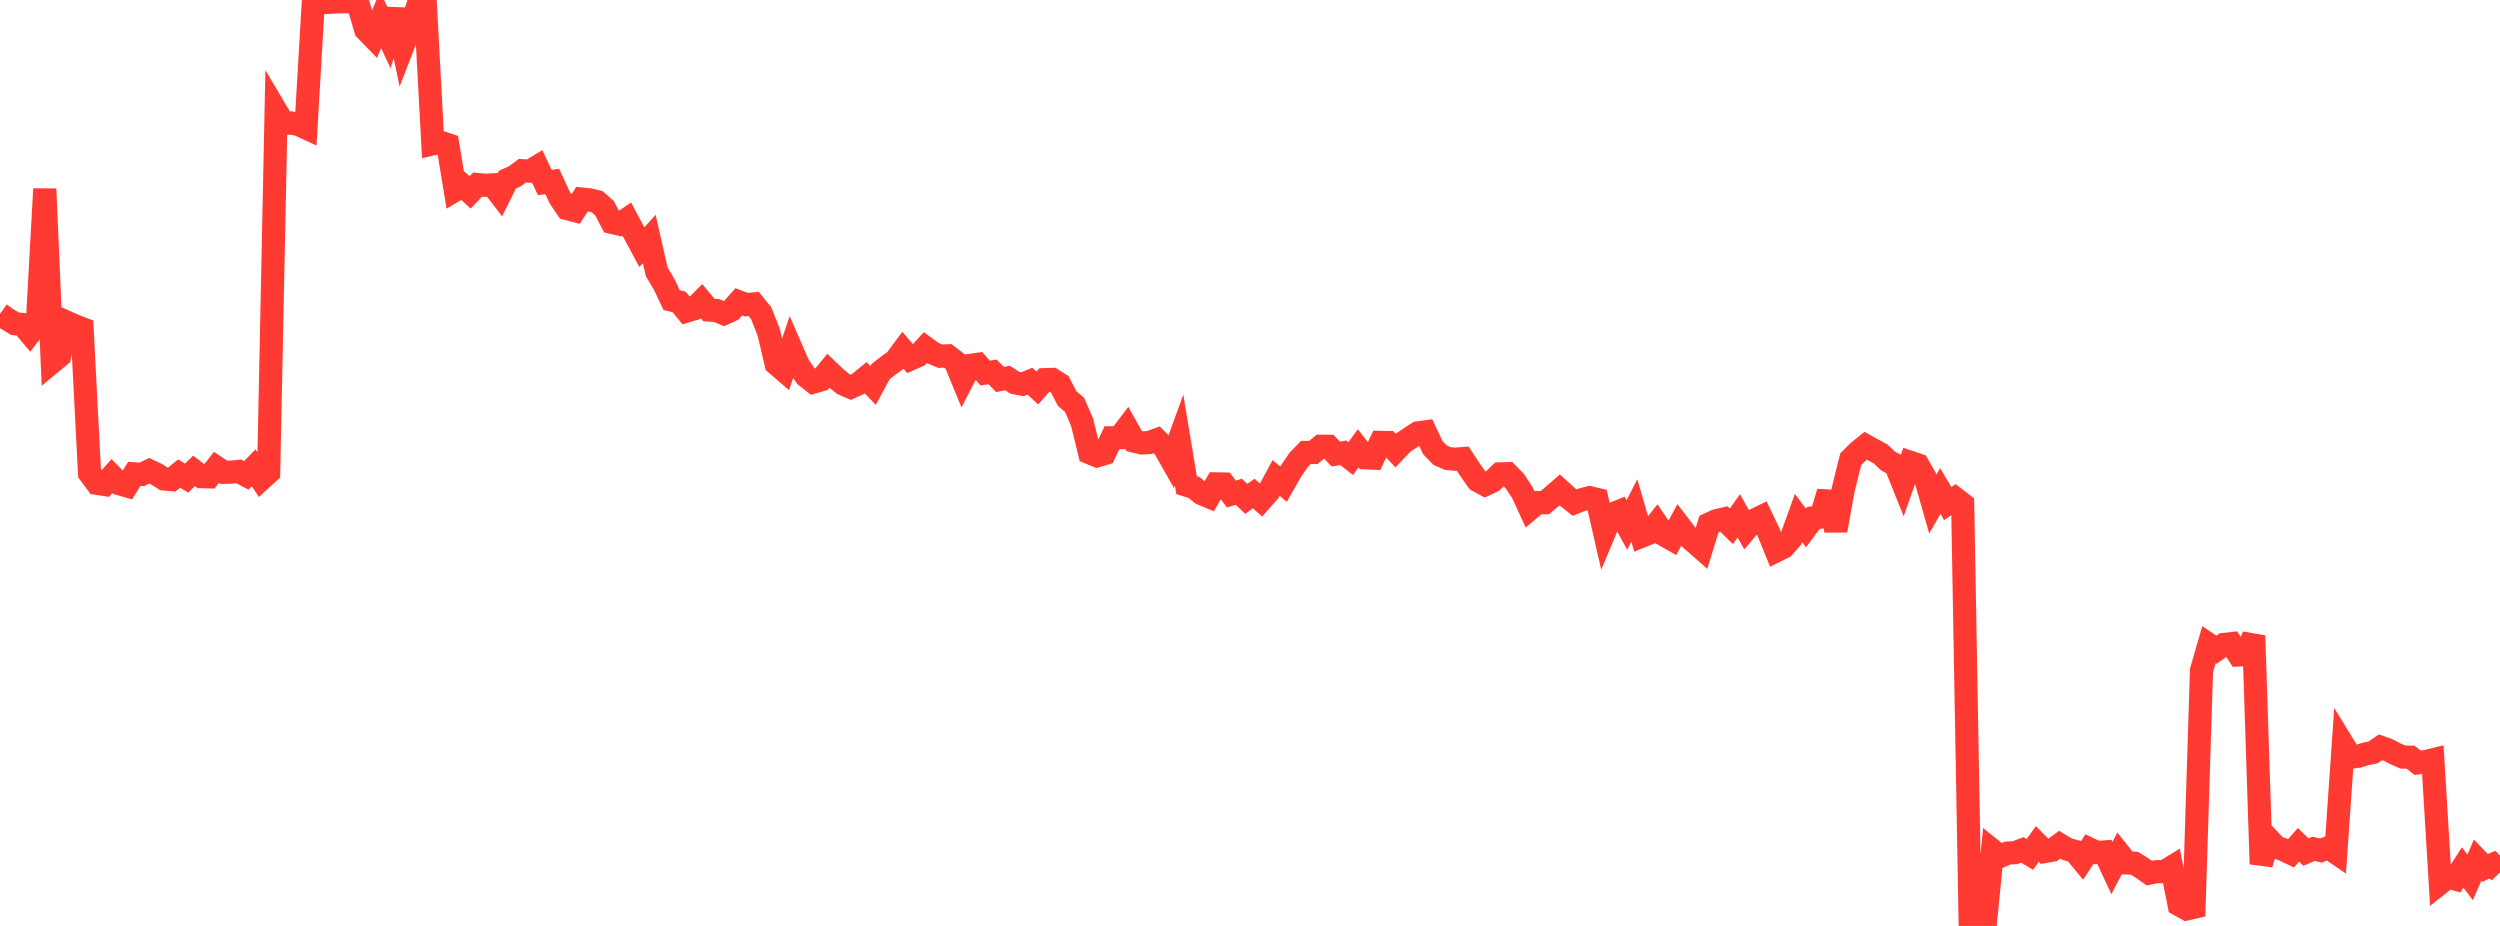 <?xml version="1.0" standalone="no"?>
<!DOCTYPE svg PUBLIC "-//W3C//DTD SVG 1.1//EN" "http://www.w3.org/Graphics/SVG/1.1/DTD/svg11.dtd">

<svg width="135" height="50" viewBox="0 0 135 50" preserveAspectRatio="none" 
  xmlns="http://www.w3.org/2000/svg"
  xmlns:xlink="http://www.w3.org/1999/xlink">


<polyline points="0.0, 16.946 0.403, 17.236 0.806, 17.48 1.209, 17.522 1.612, 17.998 2.015, 17.478 2.418, 10.201 2.821, 19.548 3.224, 19.216 3.627, 17.41 4.03, 17.592 4.433, 17.744 4.836, 25.558 5.239, 26.1 5.642, 26.161 6.045, 25.707 6.448, 26.122 6.851, 26.237 7.254, 25.587 7.657, 25.616 8.06, 25.42 8.463, 25.615 8.866, 25.865 9.269, 25.901 9.672, 25.572 10.075, 25.818 10.478, 25.429 10.881, 25.738 11.284, 25.75 11.687, 25.239 12.09, 25.504 12.493, 25.496 12.896, 25.456 13.299, 25.671 13.701, 25.259 14.104, 25.88 14.507, 25.514 14.91, 5.99 15.313, 6.67 15.716, 6.64 16.119, 6.721 16.522, 6.907 16.925, 0.0 17.328, 0.144 17.731, 0.129 18.134, 0.105 18.537, 0.096 18.94, 0.097 19.343, 0.224 19.746, 1.601 20.149, 2.016 20.552, 1.068 20.955, 1.926 21.358, 0.53 21.761, 2.477 22.164, 1.439 22.567, 0.289 22.97, 0.264 23.373, 7.767 23.776, 7.677 24.179, 7.812 24.582, 10.262 24.985, 10.02 25.388, 10.388 25.791, 9.966 26.194, 10.006 26.597, 9.984 27.0, 10.509 27.403, 9.697 27.806, 9.517 28.209, 9.218 28.612, 9.241 29.015, 8.999 29.418, 9.857 29.821, 9.798 30.224, 10.671 30.627, 11.265 31.03, 11.369 31.433, 10.752 31.836, 10.794 32.239, 10.889 32.642, 11.24 33.045, 12.008 33.448, 12.102 33.851, 11.838 34.254, 12.596 34.657, 13.346 35.06, 12.905 35.463, 14.681 35.866, 15.357 36.269, 16.206 36.672, 16.305 37.075, 16.796 37.478, 16.675 37.881, 16.266 38.284, 16.743 38.687, 16.768 39.09, 16.935 39.493, 16.753 39.896, 16.299 40.299, 16.451 40.701, 16.414 41.104, 16.914 41.507, 17.93 41.91, 19.644 42.313, 19.99 42.716, 18.801 43.119, 19.727 43.522, 20.313 43.925, 20.631 44.328, 20.515 44.731, 20.023 45.134, 20.408 45.537, 20.74 45.94, 20.912 46.343, 20.726 46.746, 20.399 47.149, 20.816 47.552, 20.068 47.955, 19.749 48.358, 19.46 48.761, 18.918 49.164, 19.388 49.567, 19.21 49.97, 18.77 50.373, 19.064 50.776, 19.236 51.179, 19.214 51.582, 19.528 51.985, 20.511 52.388, 19.729 52.791, 19.673 53.194, 20.146 53.597, 20.084 54.0, 20.492 54.403, 20.41 54.806, 20.671 55.209, 20.75 55.612, 20.584 56.015, 20.949 56.418, 20.501 56.821, 20.489 57.224, 20.745 57.627, 21.522 58.03, 21.867 58.433, 22.801 58.836, 24.448 59.239, 24.612 59.642, 24.494 60.045, 23.638 60.448, 23.637 60.851, 23.105 61.254, 23.821 61.657, 23.918 62.06, 23.897 62.463, 23.75 62.866, 24.16 63.269, 24.871 63.672, 23.763 64.075, 26.201 64.478, 26.325 64.881, 26.652 65.284, 26.822 65.687, 26.129 66.09, 26.136 66.493, 26.678 66.896, 26.555 67.299, 26.94 67.701, 26.651 68.104, 27.01 68.507, 26.553 68.91, 25.81 69.313, 26.141 69.716, 25.436 70.119, 24.845 70.522, 24.432 70.925, 24.434 71.328, 24.096 71.731, 24.099 72.134, 24.52 72.537, 24.449 72.94, 24.762 73.343, 24.212 73.746, 24.721 74.149, 24.74 74.552, 23.888 74.955, 23.896 75.358, 24.33 75.761, 23.906 76.164, 23.639 76.567, 23.375 76.97, 23.321 77.373, 24.171 77.776, 24.584 78.179, 24.76 78.582, 24.797 78.985, 24.764 79.388, 25.377 79.791, 25.949 80.194, 26.169 80.597, 25.978 81.0, 25.59 81.403, 25.579 81.806, 25.989 82.209, 26.604 82.612, 27.481 83.015, 27.141 83.418, 27.144 83.821, 26.806 84.224, 26.456 84.627, 26.822 85.03, 27.14 85.433, 26.979 85.836, 26.873 86.239, 26.97 86.642, 28.732 87.045, 27.77 87.448, 27.607 87.851, 28.35 88.254, 27.564 88.657, 28.951 89.06, 28.789 89.463, 28.285 89.866, 28.886 90.269, 29.115 90.672, 28.37 91.075, 28.898 91.478, 29.257 91.881, 29.612 92.284, 28.301 92.687, 28.116 93.09, 28.024 93.493, 28.422 93.896, 27.855 94.299, 28.58 94.701, 28.107 95.104, 27.91 95.507, 28.753 95.91, 29.745 96.313, 29.544 96.716, 29.09 97.119, 27.973 97.522, 28.51 97.925, 27.967 98.328, 27.926 98.731, 26.575 99.134, 28.645 99.537, 26.418 99.94, 24.795 100.343, 24.396 100.746, 24.07 101.149, 24.293 101.552, 24.512 101.955, 24.894 102.358, 25.106 102.761, 26.11 103.164, 24.97 103.567, 25.106 103.97, 25.807 104.373, 27.218 104.776, 26.516 105.179, 27.192 105.582, 26.914 105.985, 27.225 106.388, 49.798 106.791, 49.592 107.194, 50.0 107.597, 45.924 108.0, 46.247 108.403, 46.067 108.806, 46.045 109.209, 45.896 109.612, 46.138 110.015, 45.575 110.418, 45.981 110.821, 45.908 111.224, 45.614 111.627, 45.857 112.03, 45.968 112.433, 46.457 112.836, 45.847 113.239, 46.037 113.642, 46.006 114.045, 46.873 114.448, 46.097 114.851, 46.601 115.254, 46.613 115.657, 46.863 116.06, 47.148 116.463, 47.07 116.866, 47.075 117.269, 46.828 117.672, 48.856 118.075, 49.08 118.478, 48.989 118.881, 36.207 119.284, 34.812 119.687, 35.086 120.09, 34.801 120.493, 34.756 120.896, 35.367 121.299, 35.344 121.701, 34.33 122.104, 46.658 122.507, 45.316 122.91, 45.745 123.313, 45.884 123.716, 46.077 124.119, 45.619 124.522, 46.013 124.925, 45.838 125.328, 45.928 125.731, 45.773 126.134, 46.046 126.537, 40.225 126.94, 40.884 127.343, 40.839 127.746, 40.71 128.149, 40.629 128.552, 40.353 128.955, 40.497 129.358, 40.706 129.761, 40.882 130.164, 40.886 130.567, 41.192 130.97, 41.129 131.373, 41.03 131.776, 47.681 132.179, 47.361 132.582, 47.47 132.985, 46.844 133.388, 47.378 133.791, 46.447 134.194, 46.867 134.597, 46.689 135.0, 47.113" fill="none" stroke="#ff3a33" stroke-width="1.25"/>

</svg>